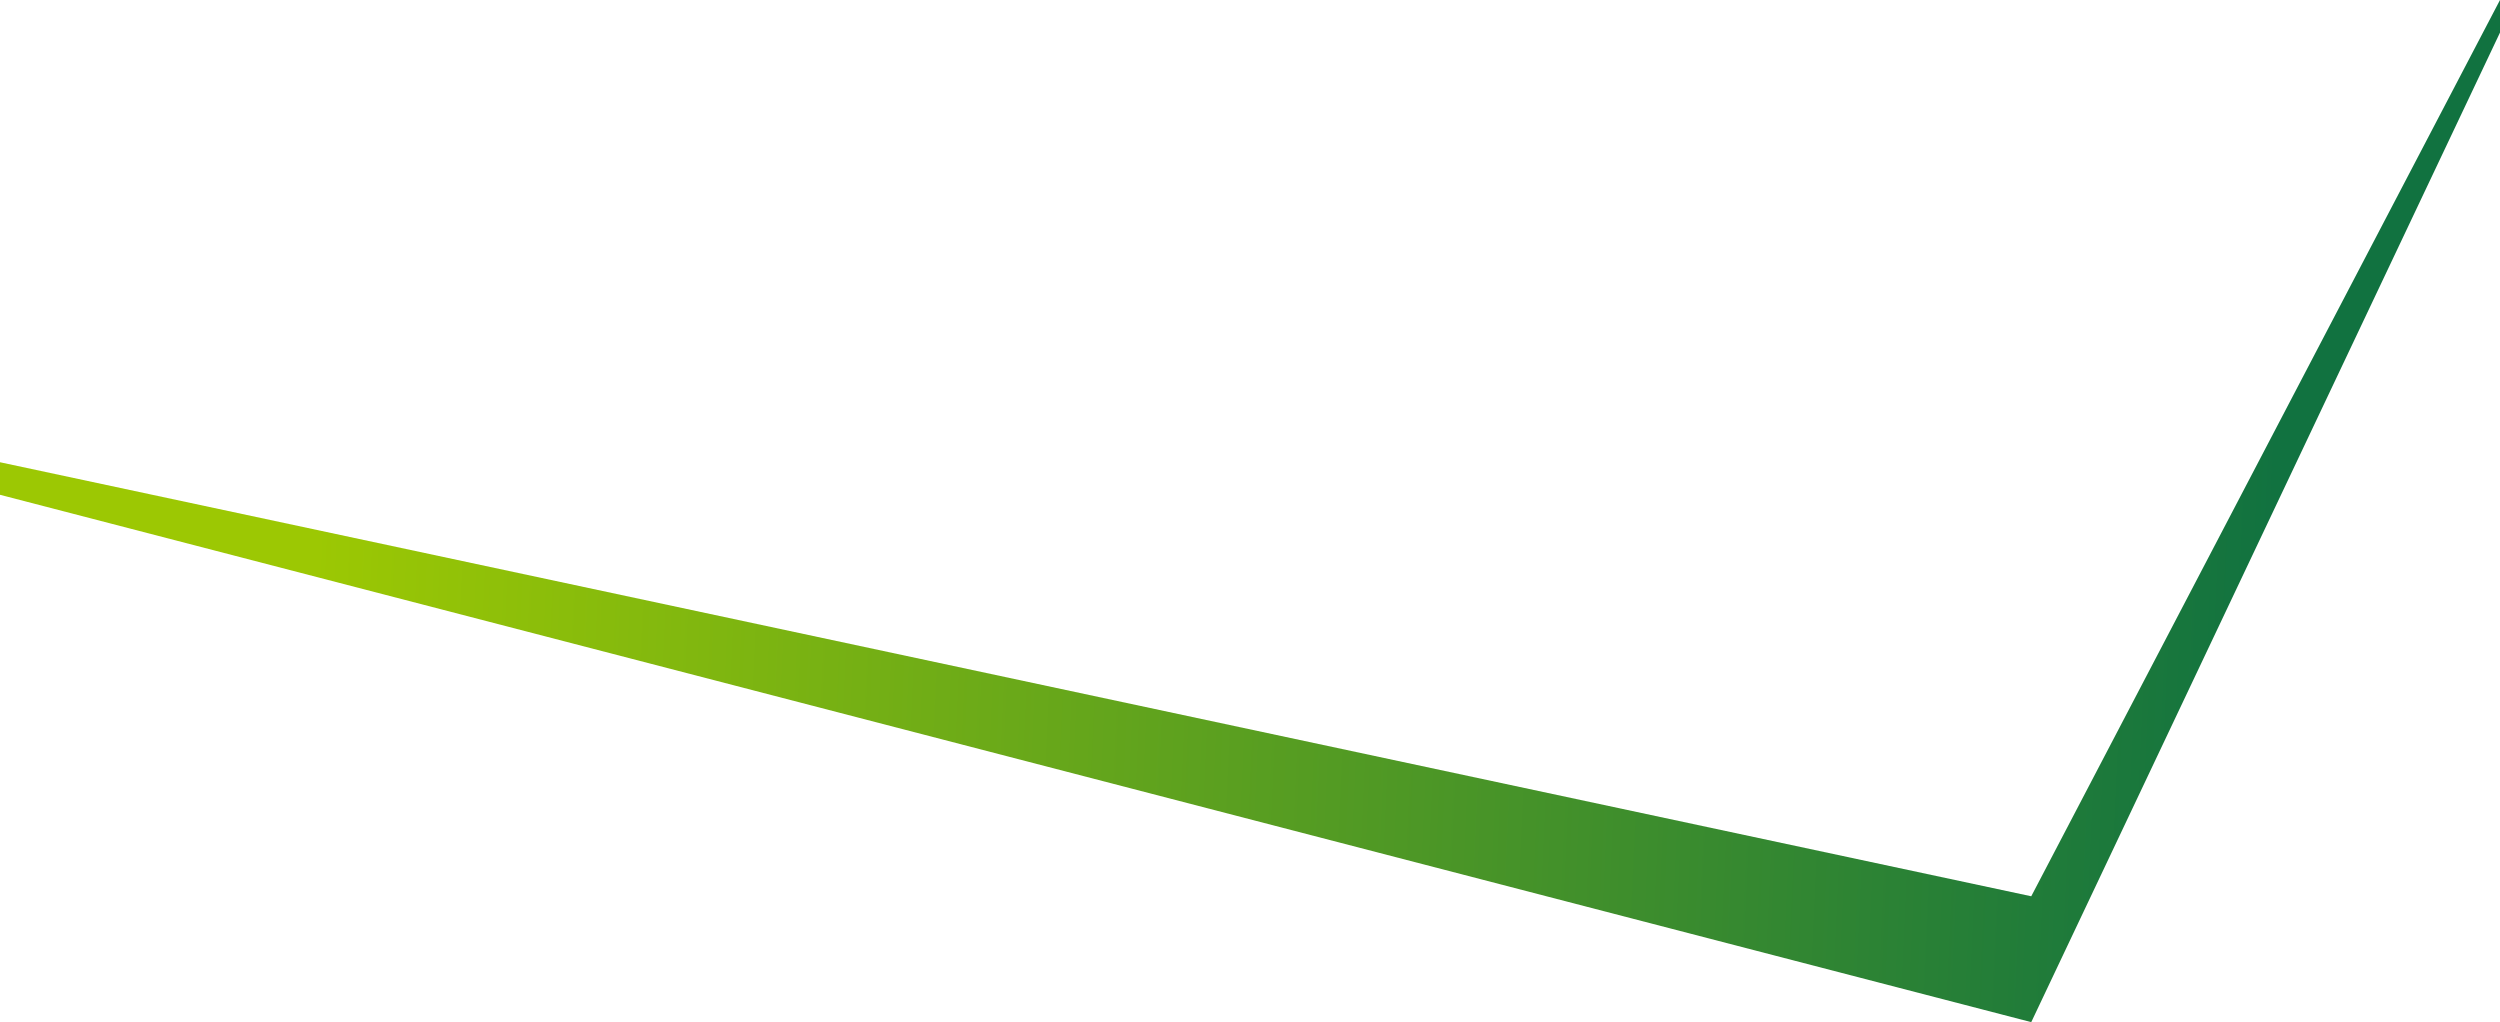 <?xml version="1.0" encoding="UTF-8"?><svg id="GK" xmlns="http://www.w3.org/2000/svg" xmlns:xlink="http://www.w3.org/1999/xlink" viewBox="0 0 1920 785"><defs><linearGradient id="linear-gradient" x1="-4145.753" y1="392.895" x2="-2643.542" y2="323.687" gradientTransform="translate(-2397.185) rotate(-180) scale(1 -1)" gradientUnits="userSpaceOnUse"><stop offset="0" stop-color="#117240"/><stop offset="1" stop-color="#9cc803"/></linearGradient></defs><polygon points="1560 688.34 1920 0 1920 25 1560 785 0 380 0 355 1560 688.34" style="fill:url(#linear-gradient); stroke-width:0px;"/></svg>